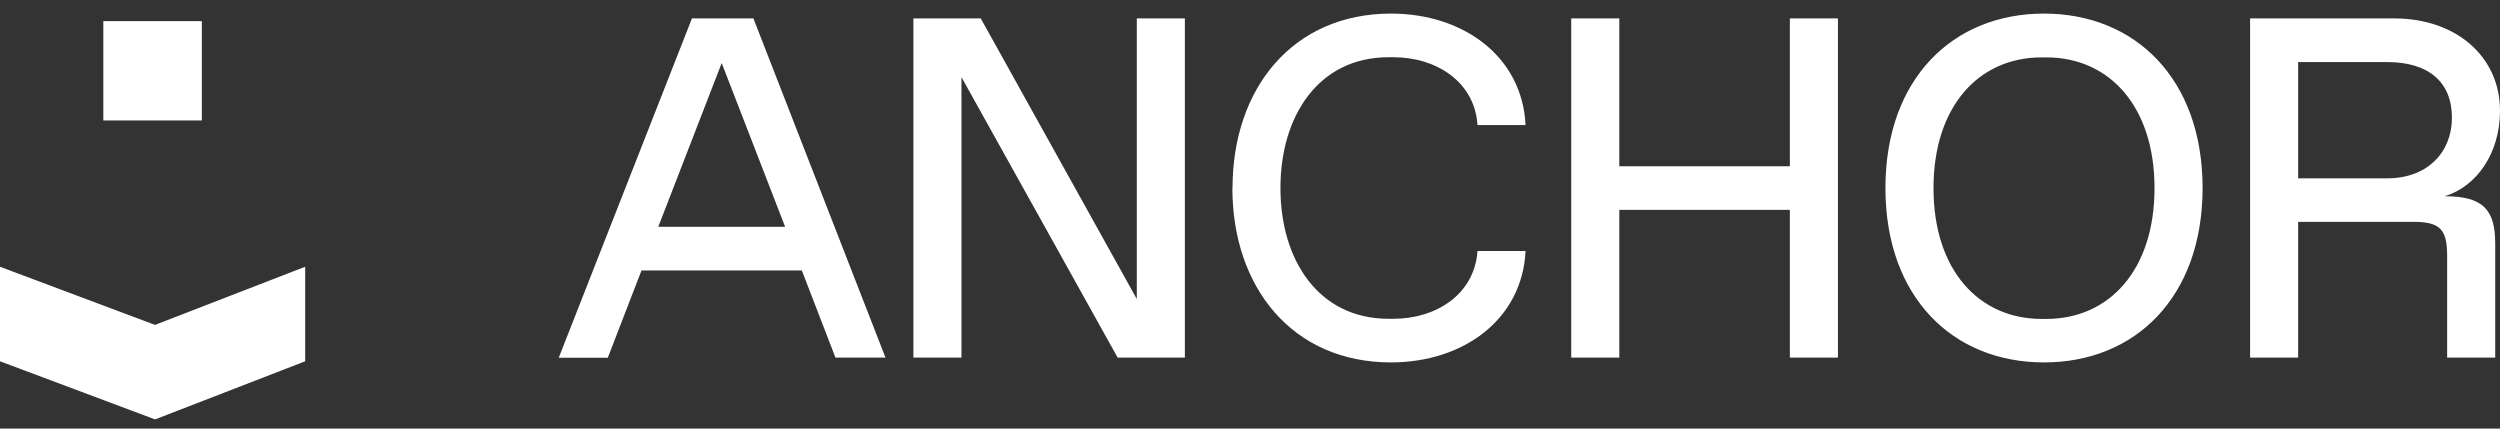 <svg width="140" height="24" viewBox="0 0 140 24" fill="none" xmlns="http://www.w3.org/2000/svg">
<rect x="0" y="0" width="140" height="24" fill="#333333" stroke="none"/>
<path fill-rule="evenodd" clip-rule="evenodd" d="M69.021 10.528C69.021 4.964 72.384 0.761 77.901 0.761C81.935 0.761 85.243 3.149 85.432 7.002H82.74C82.582 4.59 80.451 3.205 78.028 3.205H77.759C73.86 3.205 71.705 6.461 71.705 10.528C71.705 14.596 73.86 17.852 77.759 17.852H78.028C80.451 17.852 82.574 16.466 82.74 14.055H85.432C85.243 17.907 81.935 20.295 77.894 20.295C72.376 20.295 69.013 16.092 69.013 10.528H69.021ZM35.924 15.145H44.902L46.785 20.025H49.587L42.191 1.032H38.749L31.29 20.033H34.037L35.924 15.145ZM43.967 12.701L40.415 3.531L36.863 12.701H43.967ZM5.786 1.183H11.304V6.747H5.786V1.183ZM8.683 23.487L0 20.232V14.938L8.683 18.194L17.09 14.938V20.232L8.683 23.487ZM66.353 20.025V1.032H63.661V16.745L54.923 1.032H51.15V20.025H53.842V4.319L62.588 20.025H66.353ZM90.681 1.032H87.989V20.025H90.681V11.754H100.232V20.025H102.924V1.032H100.232V9.31H90.681V1.032ZM105.584 10.528C105.584 4.423 109.349 0.761 114.464 0.761C119.579 0.761 123.345 4.423 123.345 10.528C123.345 16.634 119.579 20.295 114.464 20.295C109.349 20.295 105.584 16.634 105.584 10.528ZM114.599 17.86C118.095 17.86 120.653 15.145 120.653 10.536C120.653 5.927 118.095 3.213 114.599 3.213H114.33C110.833 3.213 108.276 5.927 108.276 10.536C108.276 15.145 110.833 17.86 114.33 17.86H114.599ZM134.08 1.032H126.005V20.025H128.696V12.423H135.153C136.637 12.423 137.04 12.837 137.04 14.325V20.025H139.732V13.649C139.732 11.746 139.061 10.99 136.906 10.99C138.658 10.449 140 8.634 140 6.19C140 3.205 137.577 1.032 134.08 1.032ZM137.308 6.596C137.308 8.498 135.966 9.987 133.677 9.987H128.696V3.476H133.677C135.966 3.476 137.308 4.558 137.308 6.596Z" fill="white"/>
</svg>
